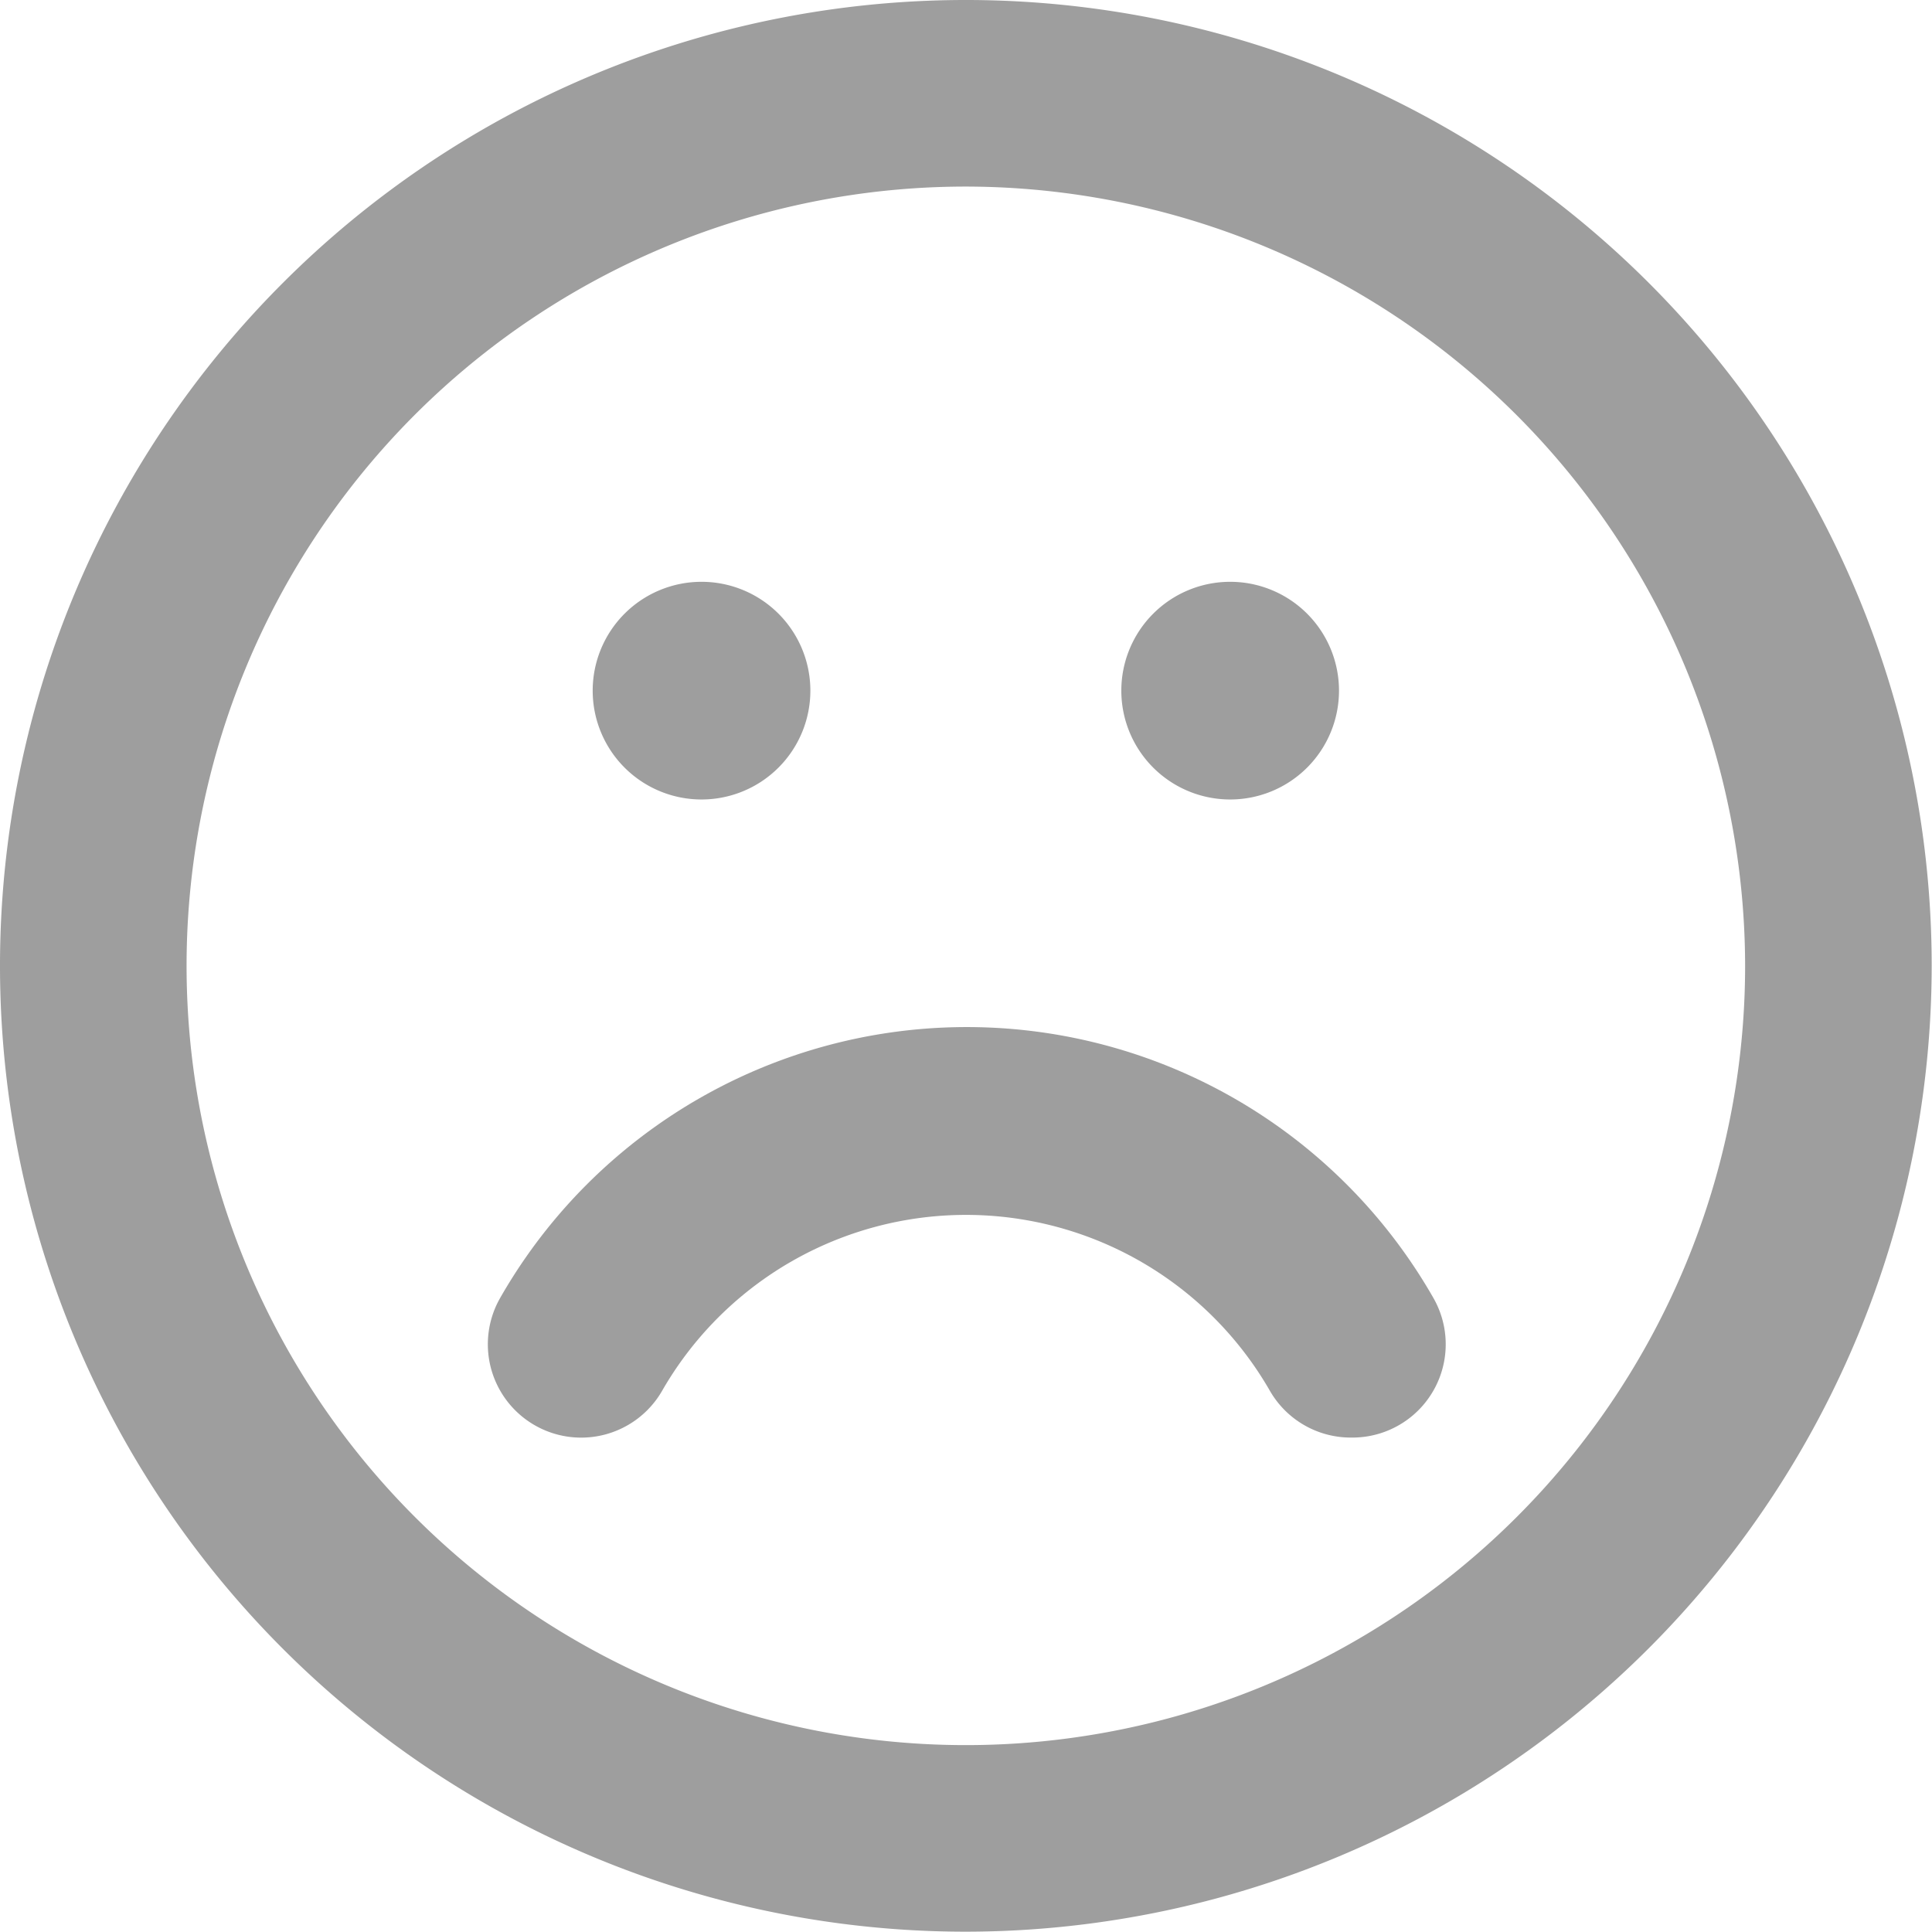 <svg xmlns="http://www.w3.org/2000/svg" viewBox="0 0 62.13 62.13"><defs><style>.cls-1{fill:#9e9e9e;}</style></defs><title></title><g id="Warstwa_2" data-name="Warstwa 2"><g id="Layer_1" data-name="Layer 1"><path class="cls-1" d="M31.06,62.12A31.06,31.06,0,1,1,62.12,31.06,31.09,31.09,0,0,1,31.06,62.12ZM31.06,6A25.06,25.06,0,1,0,56.12,31.06,25.09,25.09,0,0,0,31.06,6Z"/><path class="cls-1" d="M22.56,25.71a3.5,3.5,0,1,1,3.5-3.5A3.5,3.5,0,0,1,22.56,25.71Z"/><path class="cls-1" d="M39.56,25.71a3.5,3.5,0,1,1,3.5-3.5A3.5,3.5,0,0,1,39.56,25.71Z"/><path class="cls-1" d="M43.44,46.23a3,3,0,0,1-2.6-1.5,11.27,11.27,0,0,0-19.55,0,3,3,0,1,1-5.2-3,17.28,17.28,0,0,1,30,0,3,3,0,0,1-2.6,4.5Z"/></g></g></svg>